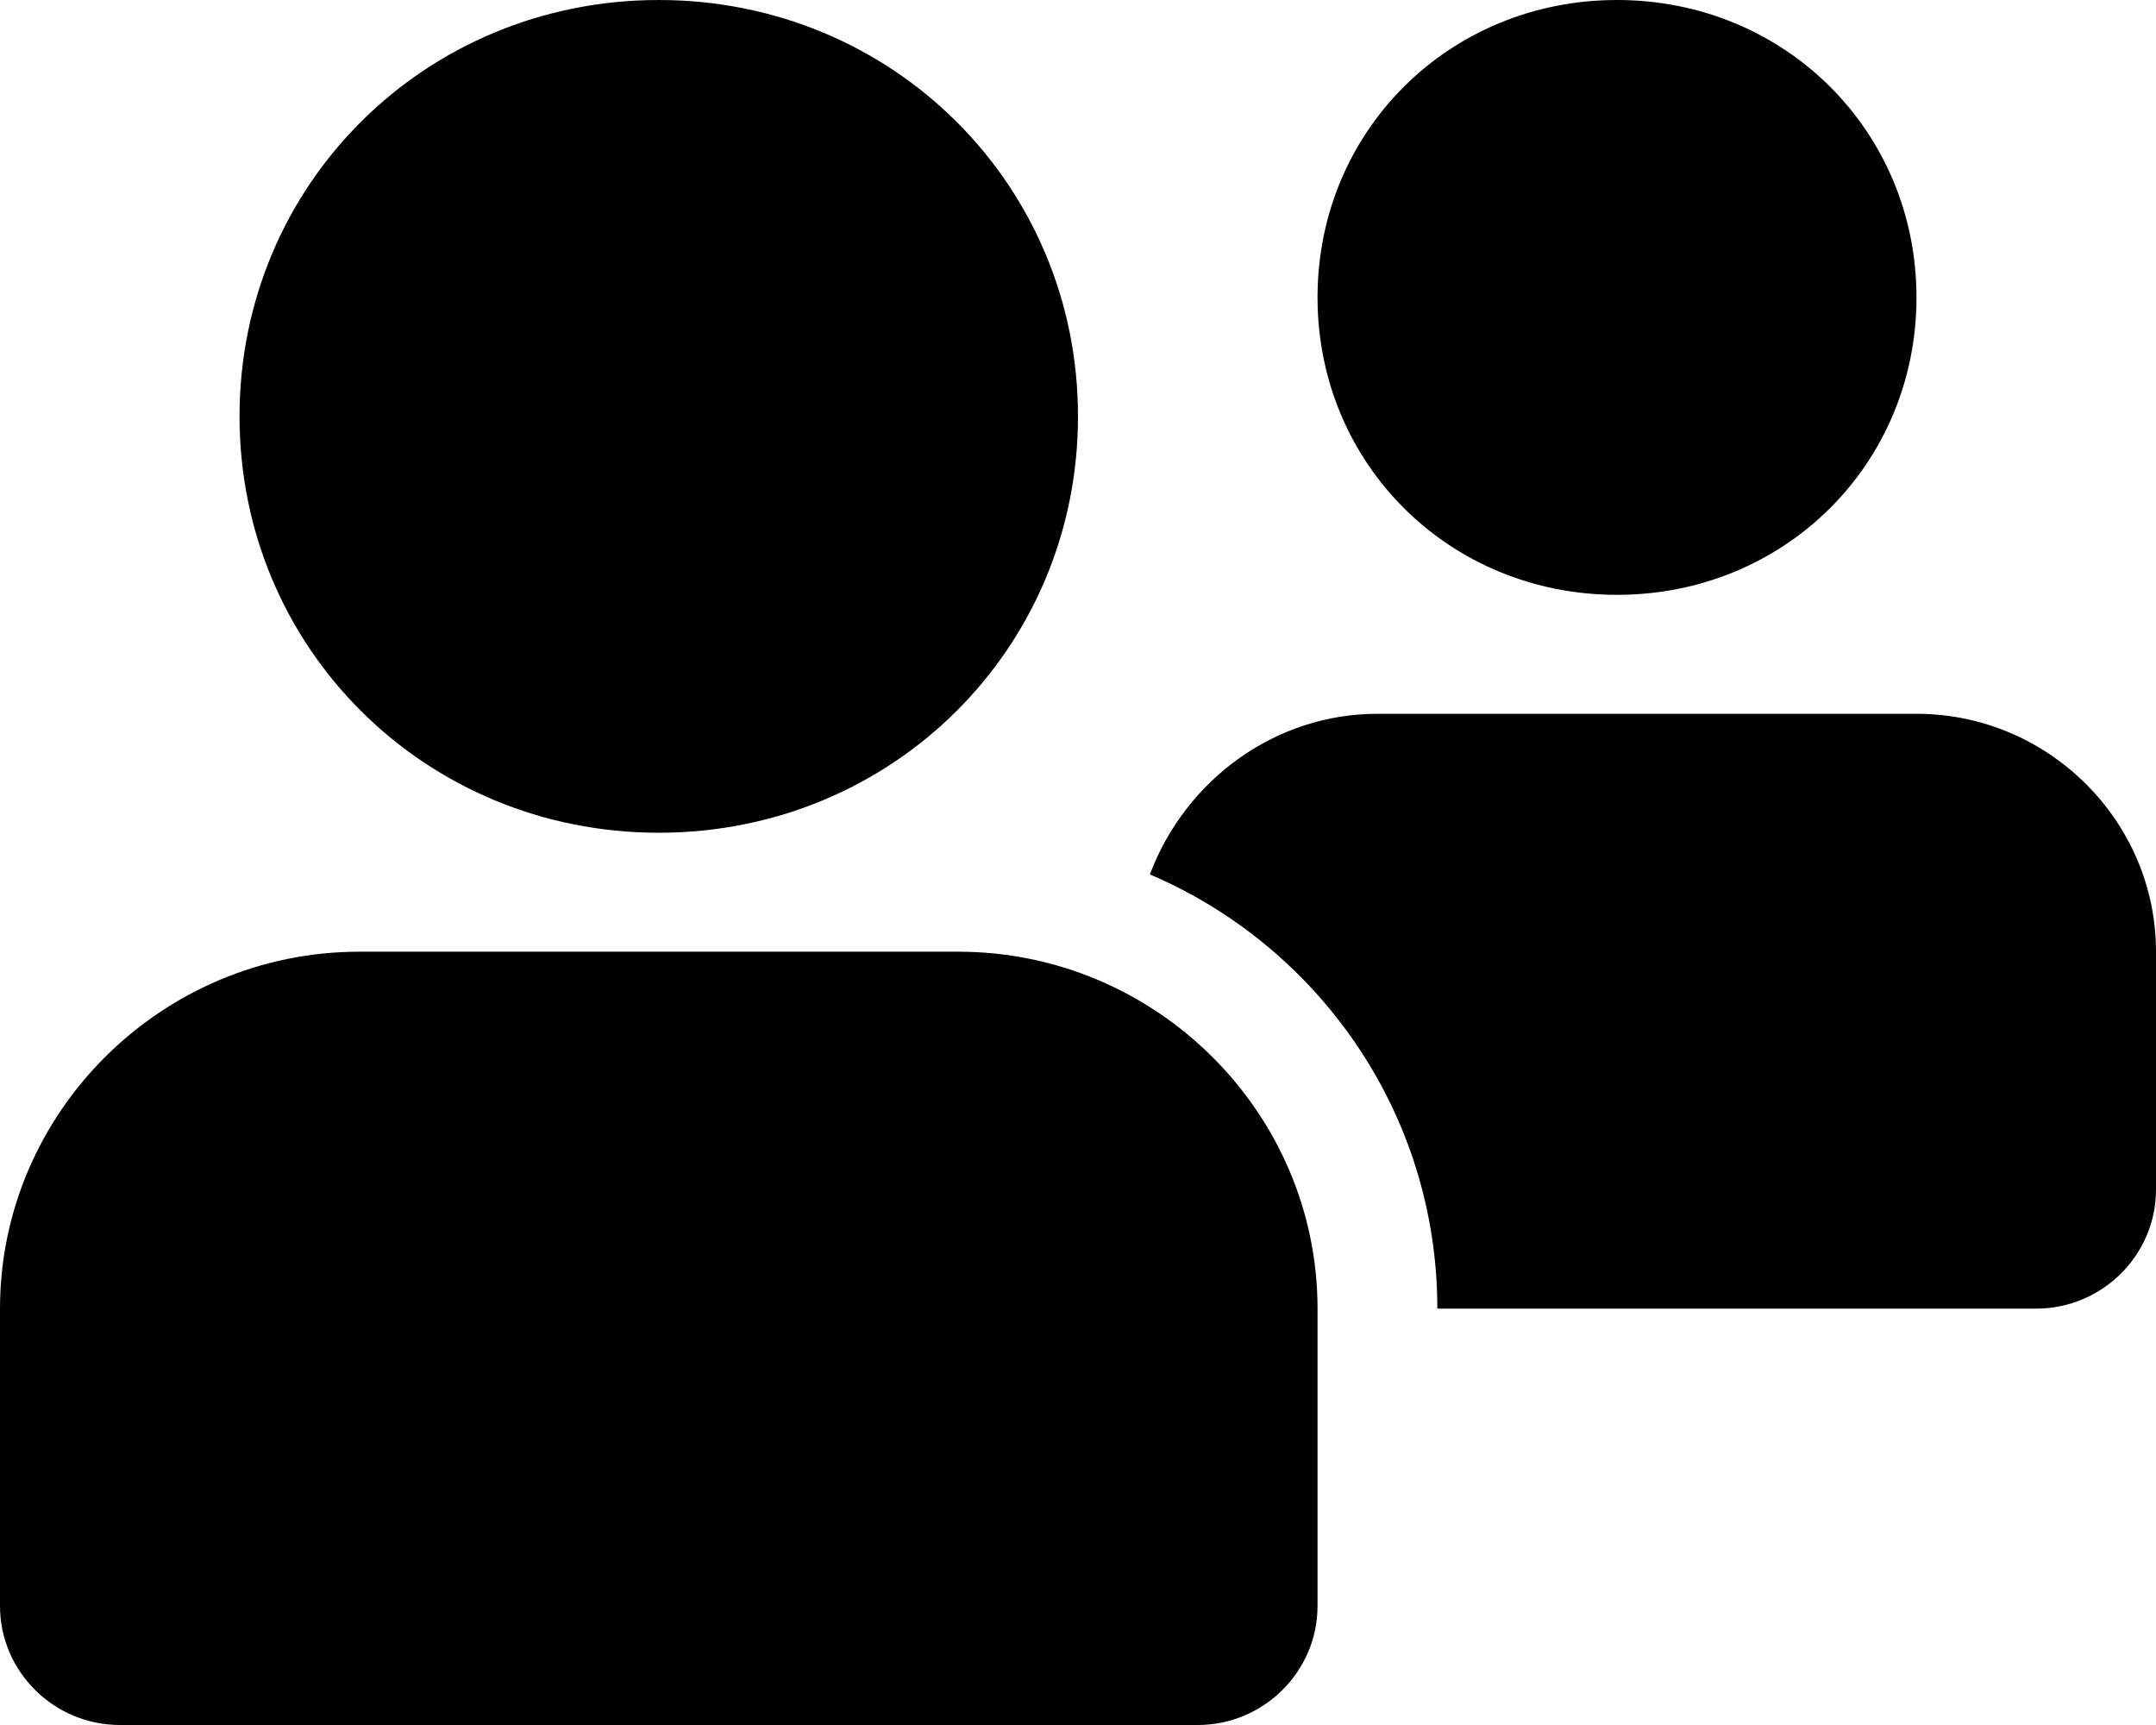<?xml version="1.0" encoding="UTF-8"?>
<svg width="30px" height="24px" viewBox="0 0 30 24" version="1.1" xmlns="http://www.w3.org/2000/svg" xmlns:xlink="http://www.w3.org/1999/xlink">
    <!-- Generator: Sketch 48.2 (47327) - http://www.bohemiancoding.com/sketch -->
    <title>makskapasitet</title>
    <desc>Created with Sketch.</desc>
    <defs></defs>
    <g id="underside-moter-konf-kort-justert" stroke="none" stroke-width="1" fill="none" fill-rule="evenodd" transform="translate(-305, -2054)">
        <g id="Group-9" transform="translate(0, 1946)" fill="#000000">
            <path d="M320,113.793 C320,117.021 317.417,119.586 314.167,119.586 C310.917,119.586 308.333,117.021 308.333,113.793 C308.333,110.566 310.917,108 314.167,108 C317.417,108 320,110.566 320,113.793 Z M318.333,121.241 C321.083,121.241 323.333,123.476 323.333,126.207 L323.333,130.345 C323.333,131.255 322.583,132 321.667,132 L306.667,132 C305.75,132 305,131.255 305,130.345 L305,126.207 C305,123.476 307.25,121.241 310,121.241 L318.333,121.241 Z M327.5,108 C329.833,108 331.667,109.821 331.667,112.138 C331.667,114.455 329.833,116.276 327.5,116.276 C325.167,116.276 323.333,114.455 323.333,112.138 C323.333,109.821 325.167,108 327.5,108 Z M331.667,117.931 C333.5,117.931 335,119.421 335,121.241 L335,124.552 C335,125.462 334.25,126.207 333.333,126.207 L325,126.207 C325,123.476 323.333,121.159 321,120.166 C321.5,118.841 322.75,117.931 324.167,117.931 L331.667,117.931 Z" id="makskapasitet"></path>
        </g>
    </g>
</svg>